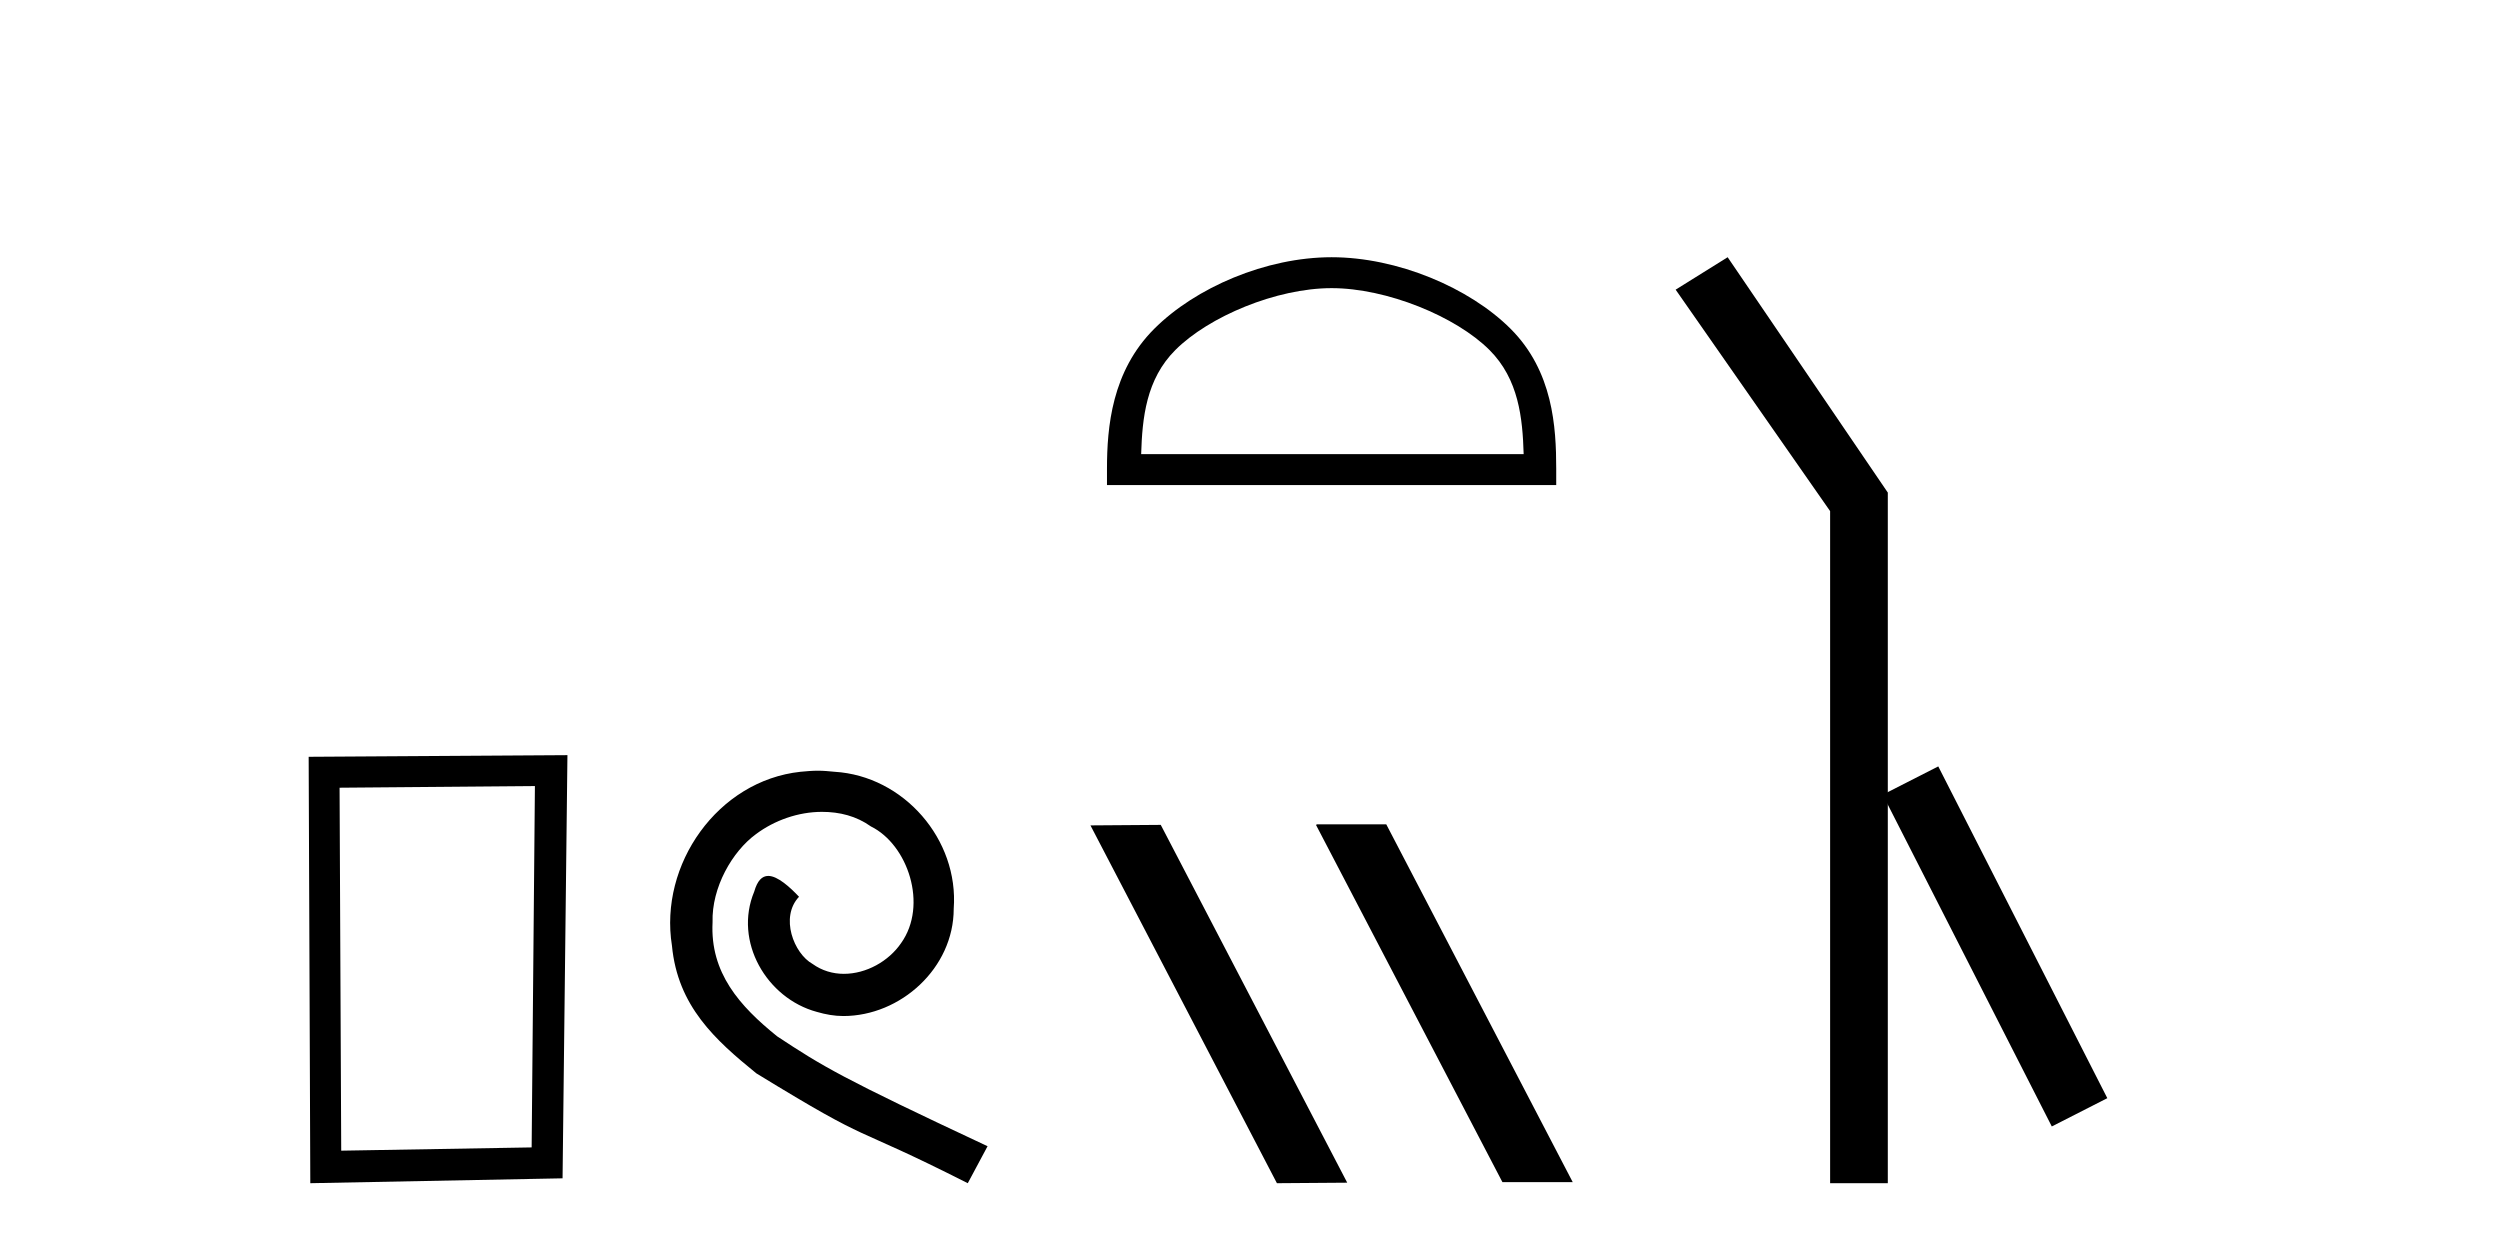 <?xml version='1.0' encoding='UTF-8' standalone='yes'?><svg xmlns='http://www.w3.org/2000/svg' xmlns:xlink='http://www.w3.org/1999/xlink' width='82.0' height='41.0' ><path d='M 17.545 25.783 L 17.438 37.635 L 11.192 37.742 L 11.138 25.837 L 17.545 25.783 ZM 18.612 24.769 L 10.124 24.823 L 10.178 38.809 L 18.452 38.649 L 18.612 24.769 Z' style='fill:#000000;stroke:none' /><path d='M 26.823 25.279 C 26.635 25.279 26.447 25.297 26.259 25.314 C 23.543 25.604 21.613 28.354 22.04 31.019 C 22.228 33.001 23.458 34.111 24.807 35.205 C 28.822 37.665 27.694 36.759 31.743 38.809 L 32.392 37.596 C 27.575 35.341 26.994 34.983 25.491 33.992 C 24.261 33.001 23.287 31.908 23.372 30.251 C 23.338 29.106 24.022 27.927 24.79 27.364 C 25.405 26.902 26.191 26.629 26.96 26.629 C 27.541 26.629 28.087 26.766 28.566 27.107 C 29.779 27.705 30.445 29.687 29.556 30.934 C 29.147 31.532 28.412 31.942 27.677 31.942 C 27.319 31.942 26.96 31.839 26.652 31.617 C 26.037 31.276 25.576 30.08 26.208 29.414 C 25.918 29.106 25.508 28.73 25.2 28.73 C 24.995 28.73 24.842 28.884 24.739 29.243 C 24.056 30.883 25.149 32.745 26.789 33.189 C 27.079 33.274 27.37 33.326 27.66 33.326 C 29.539 33.326 31.282 31.754 31.282 29.807 C 31.453 27.534 29.642 25.45 27.37 25.314 C 27.199 25.297 27.011 25.279 26.823 25.279 Z' style='fill:#000000;stroke:none' /><path d='M 43.677 9.451 C 45.489 9.451 47.757 10.382 48.855 11.48 C 49.815 12.44 49.941 13.713 49.976 14.896 L 37.43 14.896 C 37.466 13.713 37.591 12.44 38.552 11.48 C 39.649 10.382 41.864 9.451 43.677 9.451 ZM 43.677 8.437 C 41.527 8.437 39.213 9.43 37.858 10.786 C 36.467 12.176 36.309 14.007 36.309 15.377 L 36.309 15.911 L 51.044 15.911 L 51.044 15.377 C 51.044 14.007 50.939 12.176 49.549 10.786 C 48.193 9.43 45.826 8.437 43.677 8.437 Z' style='fill:#000000;stroke:none' /><path d='M 43.198 27.039 L 43.164 27.056 L 49.28 38.775 L 51.586 38.775 L 45.47 27.039 ZM 38.073 27.056 L 35.767 27.073 L 41.883 38.809 L 44.189 38.792 L 38.073 27.056 Z' style='fill:#000000;stroke:none' /><path d='M 56.667 8.437 L 54.961 9.501 L 60.028 16.765 L 60.028 38.809 L 61.92 38.809 L 61.92 16.157 L 56.667 8.437 Z' style='fill:#000000;stroke:none' /><path d='M 61.754 26.066 L 67.299 36.948 L 69.12 36.02 L 63.575 25.138 Z' style='fill:#000000;stroke:none' /></svg>